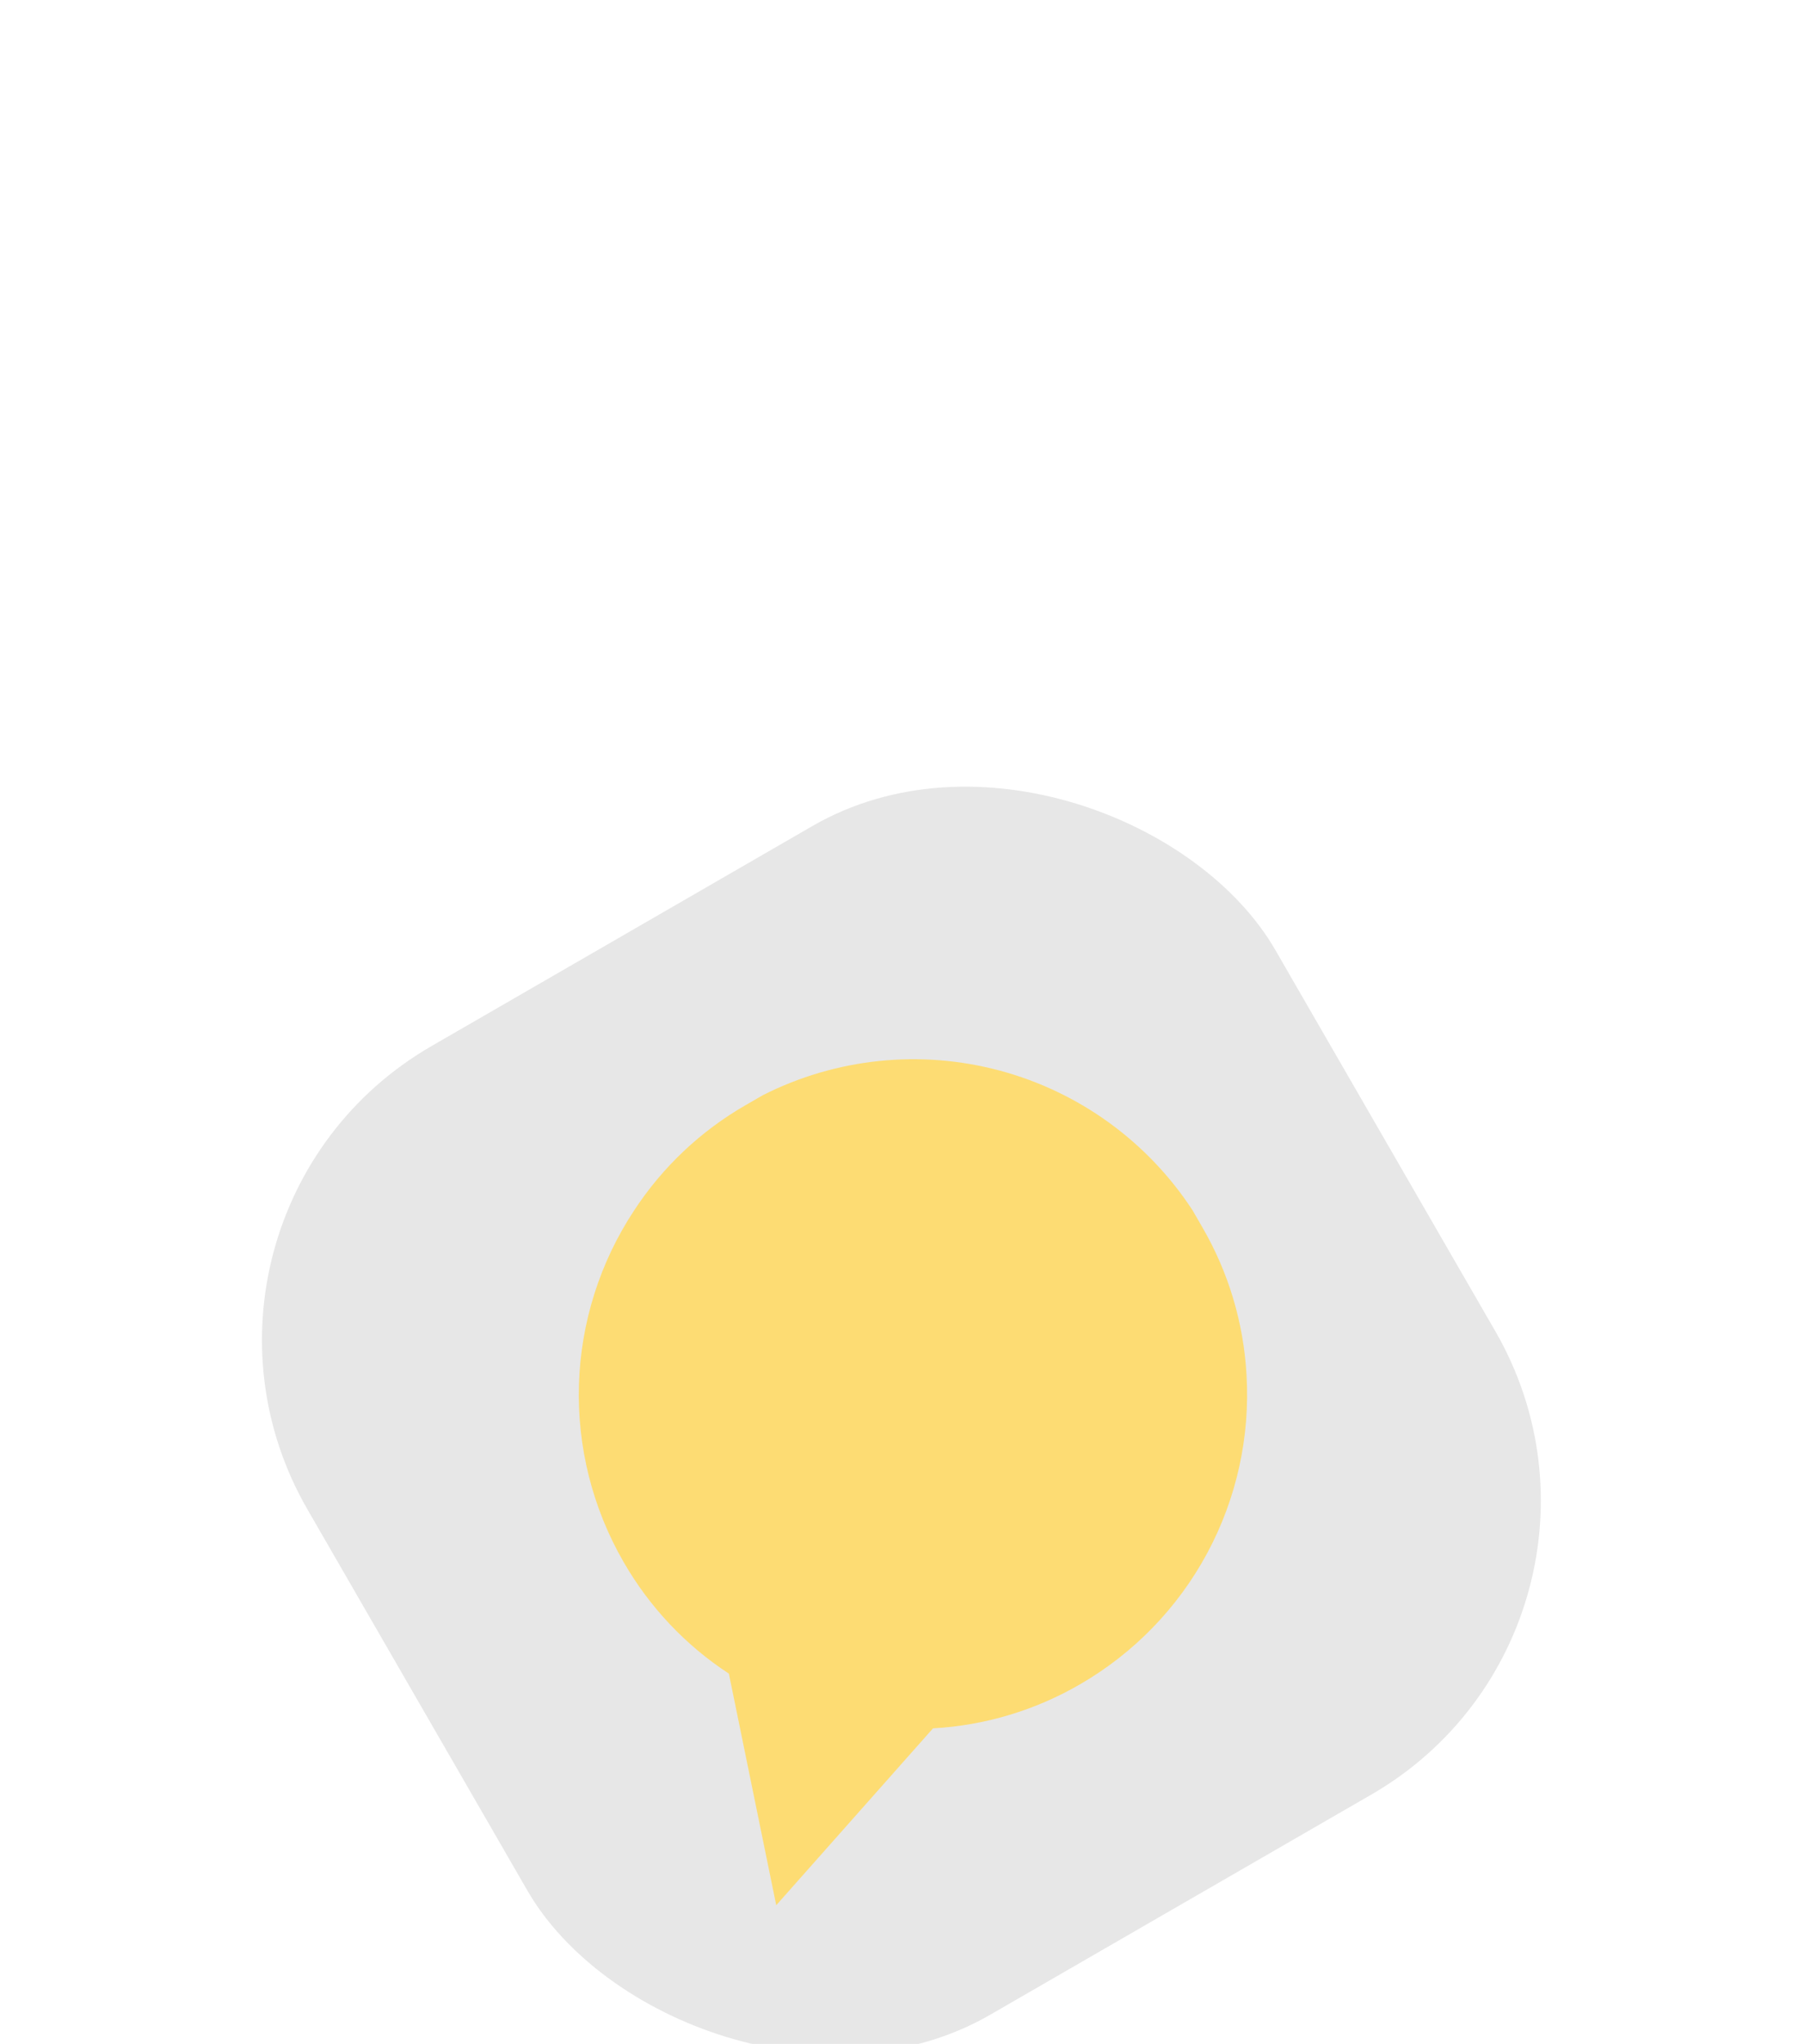 <?xml version="1.0" encoding="UTF-8"?> <svg xmlns="http://www.w3.org/2000/svg" width="340" height="385" viewBox="0 0 340 385" fill="none"> <g filter="url(#filter0_dddddd_30_340)"> <rect x="26" y="114.333" width="210.665" height="210.665" rx="63.883" transform="rotate(-30 26 114.333)" fill="url(#paint0_linear_30_340)"></rect> </g> <g filter="url(#filter1_f_30_340)"> <rect x="208.194" y="54.448" width="8.451" height="91.751" transform="rotate(-30 208.194 54.448)" fill="white"></rect> </g> <g filter="url(#filter2_f_30_340)"> <rect x="62.691" y="148.909" width="7.847" height="48.29" transform="rotate(-30 62.691 148.909)" fill="white"></rect> </g> <g filter="url(#filter3_f_30_340)"> <rect x="90.59" y="109.104" width="10.262" height="91.751" transform="rotate(-120 90.59 109.104)" fill="white"></rect> </g> <g filter="url(#filter4_dddddd_30_340)"> <path d="M226.623 116.549C231.536 125.007 234.381 134.506 234.927 144.273C235.63 155.948 233.069 167.589 227.529 177.891C221.99 188.193 213.692 196.749 203.565 202.601C195.107 207.514 185.607 210.359 175.841 210.906L146.297 244.222L137.37 200.598C129.185 195.241 122.381 188.027 117.513 179.543C111.668 169.412 108.76 157.853 109.114 146.161C109.468 134.47 113.07 123.108 119.516 113.349C124.872 105.164 132.086 98.36 140.57 93.491L143.779 91.638C157.583 84.653 173.479 83.004 188.423 87.008C203.366 91.012 216.308 100.388 224.77 113.34L226.623 116.549Z" fill="url(#paint1_linear_30_340)"></path> </g> <defs> <filter id="filter0_dddddd_30_340" x="0.072" y="32.372" width="339.63" height="351.955" filterUnits="userSpaceOnUse" color-interpolation-filters="sRGB"> <feFlood flood-opacity="0" result="BackgroundImageFix"></feFlood> <feColorMatrix in="SourceAlpha" type="matrix" values="0 0 0 0 0 0 0 0 0 0 0 0 0 0 0 0 0 0 127 0" result="hardAlpha"></feColorMatrix> <feOffset dy="1.705"></feOffset> <feGaussianBlur stdDeviation="0.682"></feGaussianBlur> <feColorMatrix type="matrix" values="0 0 0 0 0 0 0 0 0 0 0 0 0 0 0 0 0 0 0.028 0"></feColorMatrix> <feBlend mode="normal" in2="BackgroundImageFix" result="effect1_dropShadow_30_340"></feBlend> <feColorMatrix in="SourceAlpha" type="matrix" values="0 0 0 0 0 0 0 0 0 0 0 0 0 0 0 0 0 0 127 0" result="hardAlpha"></feColorMatrix> <feOffset dy="4.098"></feOffset> <feGaussianBlur stdDeviation="1.639"></feGaussianBlur> <feColorMatrix type="matrix" values="0 0 0 0 0 0 0 0 0 0 0 0 0 0 0 0 0 0 0.04 0"></feColorMatrix> <feBlend mode="normal" in2="effect1_dropShadow_30_340" result="effect2_dropShadow_30_340"></feBlend> <feColorMatrix in="SourceAlpha" type="matrix" values="0 0 0 0 0 0 0 0 0 0 0 0 0 0 0 0 0 0 127 0" result="hardAlpha"></feColorMatrix> <feOffset dy="7.716"></feOffset> <feGaussianBlur stdDeviation="3.087"></feGaussianBlur> <feColorMatrix type="matrix" values="0 0 0 0 0 0 0 0 0 0 0 0 0 0 0 0 0 0 0.05 0"></feColorMatrix> <feBlend mode="normal" in2="effect2_dropShadow_30_340" result="effect3_dropShadow_30_340"></feBlend> <feColorMatrix in="SourceAlpha" type="matrix" values="0 0 0 0 0 0 0 0 0 0 0 0 0 0 0 0 0 0 127 0" result="hardAlpha"></feColorMatrix> <feOffset dy="13.765"></feOffset> <feGaussianBlur stdDeviation="5.506"></feGaussianBlur> <feColorMatrix type="matrix" values="0 0 0 0 0 0 0 0 0 0 0 0 0 0 0 0 0 0 0.06 0"></feColorMatrix> <feBlend mode="normal" in2="effect3_dropShadow_30_340" result="effect4_dropShadow_30_340"></feBlend> <feColorMatrix in="SourceAlpha" type="matrix" values="0 0 0 0 0 0 0 0 0 0 0 0 0 0 0 0 0 0 127 0" result="hardAlpha"></feColorMatrix> <feOffset dy="25.745"></feOffset> <feGaussianBlur stdDeviation="10.298"></feGaussianBlur> <feColorMatrix type="matrix" values="0 0 0 0 0 0 0 0 0 0 0 0 0 0 0 0 0 0 0.072 0"></feColorMatrix> <feBlend mode="normal" in2="effect4_dropShadow_30_340" result="effect5_dropShadow_30_340"></feBlend> <feColorMatrix in="SourceAlpha" type="matrix" values="0 0 0 0 0 0 0 0 0 0 0 0 0 0 0 0 0 0 127 0" result="hardAlpha"></feColorMatrix> <feOffset dy="61.625"></feOffset> <feGaussianBlur stdDeviation="24.65"></feGaussianBlur> <feColorMatrix type="matrix" values="0 0 0 0 0 0 0 0 0 0 0 0 0 0 0 0 0 0 0.1 0"></feColorMatrix> <feBlend mode="normal" in2="effect5_dropShadow_30_340" result="effect6_dropShadow_30_340"></feBlend> <feBlend mode="normal" in="SourceGraphic" in2="effect6_dropShadow_30_340" result="shape"></feBlend> </filter> <filter id="filter1_f_30_340" x="158.894" y="0.922" width="151.794" height="182.284" filterUnits="userSpaceOnUse" color-interpolation-filters="sRGB"> <feFlood flood-opacity="0" result="BackgroundImageFix"></feFlood> <feBlend mode="normal" in="SourceGraphic" in2="BackgroundImageFix" result="shape"></feBlend> <feGaussianBlur stdDeviation="24.65" result="effect1_foregroundBlur_30_340"></feGaussianBlur> </filter> <filter id="filter2_f_30_340" x="13.391" y="95.686" width="129.541" height="144.344" filterUnits="userSpaceOnUse" color-interpolation-filters="sRGB"> <feFlood flood-opacity="0" result="BackgroundImageFix"></feFlood> <feBlend mode="normal" in="SourceGraphic" in2="BackgroundImageFix" result="shape"></feBlend> <feGaussianBlur stdDeviation="24.65" result="effect1_foregroundBlur_30_340"></feGaussianBlur> </filter> <filter id="filter3_f_30_340" x="36.159" y="5.041" width="183.19" height="153.362" filterUnits="userSpaceOnUse" color-interpolation-filters="sRGB"> <feFlood flood-opacity="0" result="BackgroundImageFix"></feFlood> <feBlend mode="normal" in="SourceGraphic" in2="BackgroundImageFix" result="shape"></feBlend> <feGaussianBlur stdDeviation="24.65" result="effect1_foregroundBlur_30_340"></feGaussianBlur> </filter> <filter id="filter4_dddddd_30_340" x="67.18" y="84.867" width="209.766" height="262.886" filterUnits="userSpaceOnUse" color-interpolation-filters="sRGB"> <feFlood flood-opacity="0" result="BackgroundImageFix"></feFlood> <feColorMatrix in="SourceAlpha" type="matrix" values="0 0 0 0 0 0 0 0 0 0 0 0 0 0 0 0 0 0 127 0" result="hardAlpha"></feColorMatrix> <feOffset dy="1.705"></feOffset> <feGaussianBlur stdDeviation="0.58"></feGaussianBlur> <feColorMatrix type="matrix" values="0 0 0 0 0 0 0 0 0 0 0 0 0 0 0 0 0 0 0.051 0"></feColorMatrix> <feBlend mode="normal" in2="BackgroundImageFix" result="effect1_dropShadow_30_340"></feBlend> <feColorMatrix in="SourceAlpha" type="matrix" values="0 0 0 0 0 0 0 0 0 0 0 0 0 0 0 0 0 0 127 0" result="hardAlpha"></feColorMatrix> <feOffset dy="4.098"></feOffset> <feGaussianBlur stdDeviation="1.393"></feGaussianBlur> <feColorMatrix type="matrix" values="0 0 0 0 0 0 0 0 0 0 0 0 0 0 0 0 0 0 0.073 0"></feColorMatrix> <feBlend mode="normal" in2="effect1_dropShadow_30_340" result="effect2_dropShadow_30_340"></feBlend> <feColorMatrix in="SourceAlpha" type="matrix" values="0 0 0 0 0 0 0 0 0 0 0 0 0 0 0 0 0 0 127 0" result="hardAlpha"></feColorMatrix> <feOffset dy="7.716"></feOffset> <feGaussianBlur stdDeviation="2.624"></feGaussianBlur> <feColorMatrix type="matrix" values="0 0 0 0 0 0 0 0 0 0 0 0 0 0 0 0 0 0 0.09 0"></feColorMatrix> <feBlend mode="normal" in2="effect2_dropShadow_30_340" result="effect3_dropShadow_30_340"></feBlend> <feColorMatrix in="SourceAlpha" type="matrix" values="0 0 0 0 0 0 0 0 0 0 0 0 0 0 0 0 0 0 127 0" result="hardAlpha"></feColorMatrix> <feOffset dy="13.765"></feOffset> <feGaussianBlur stdDeviation="4.68"></feGaussianBlur> <feColorMatrix type="matrix" values="0 0 0 0 0 0 0 0 0 0 0 0 0 0 0 0 0 0 0.107 0"></feColorMatrix> <feBlend mode="normal" in2="effect3_dropShadow_30_340" result="effect4_dropShadow_30_340"></feBlend> <feColorMatrix in="SourceAlpha" type="matrix" values="0 0 0 0 0 0 0 0 0 0 0 0 0 0 0 0 0 0 127 0" result="hardAlpha"></feColorMatrix> <feOffset dy="25.745"></feOffset> <feGaussianBlur stdDeviation="8.753"></feGaussianBlur> <feColorMatrix type="matrix" values="0 0 0 0 0.992 0 0 0 0 0.863 0 0 0 0 0.451 0 0 0 0.129 0"></feColorMatrix> <feBlend mode="normal" in2="effect4_dropShadow_30_340" result="effect5_dropShadow_30_340"></feBlend> <feColorMatrix in="SourceAlpha" type="matrix" values="0 0 0 0 0 0 0 0 0 0 0 0 0 0 0 0 0 0 127 0" result="hardAlpha"></feColorMatrix> <feOffset dy="61.625"></feOffset> <feGaussianBlur stdDeviation="20.953"></feGaussianBlur> <feColorMatrix type="matrix" values="0 0 0 0 0.992 0 0 0 0 0.863 0 0 0 0 0.451 0 0 0 0.18 0"></feColorMatrix> <feBlend mode="normal" in2="effect5_dropShadow_30_340" result="effect6_dropShadow_30_340"></feBlend> <feBlend mode="normal" in="SourceGraphic" in2="effect6_dropShadow_30_340" result="shape"></feBlend> </filter> <linearGradient id="paint0_linear_30_340" x1="131.332" y1="114.333" x2="131.332" y2="324.997" gradientUnits="userSpaceOnUse"> <stop stop-color="#E7E7E7"></stop> <stop offset="0.435" stop-color="#E7E7E7"></stop> <stop offset="0.758" stop-color="#E7E7E7"></stop> <stop offset="1" stop-color="#E7E7E7"></stop> </linearGradient> <linearGradient id="paint1_linear_30_340" x1="137.361" y1="95.344" x2="204.062" y2="210.872" gradientUnits="userSpaceOnUse"> <stop stop-color="#FDDC73"></stop> <stop offset="0.435" stop-color="#FDDC73"></stop> <stop offset="0.758" stop-color="#FDDC73"></stop> <stop offset="1" stop-color="#FDDC73"></stop> </linearGradient> </defs> </svg> 